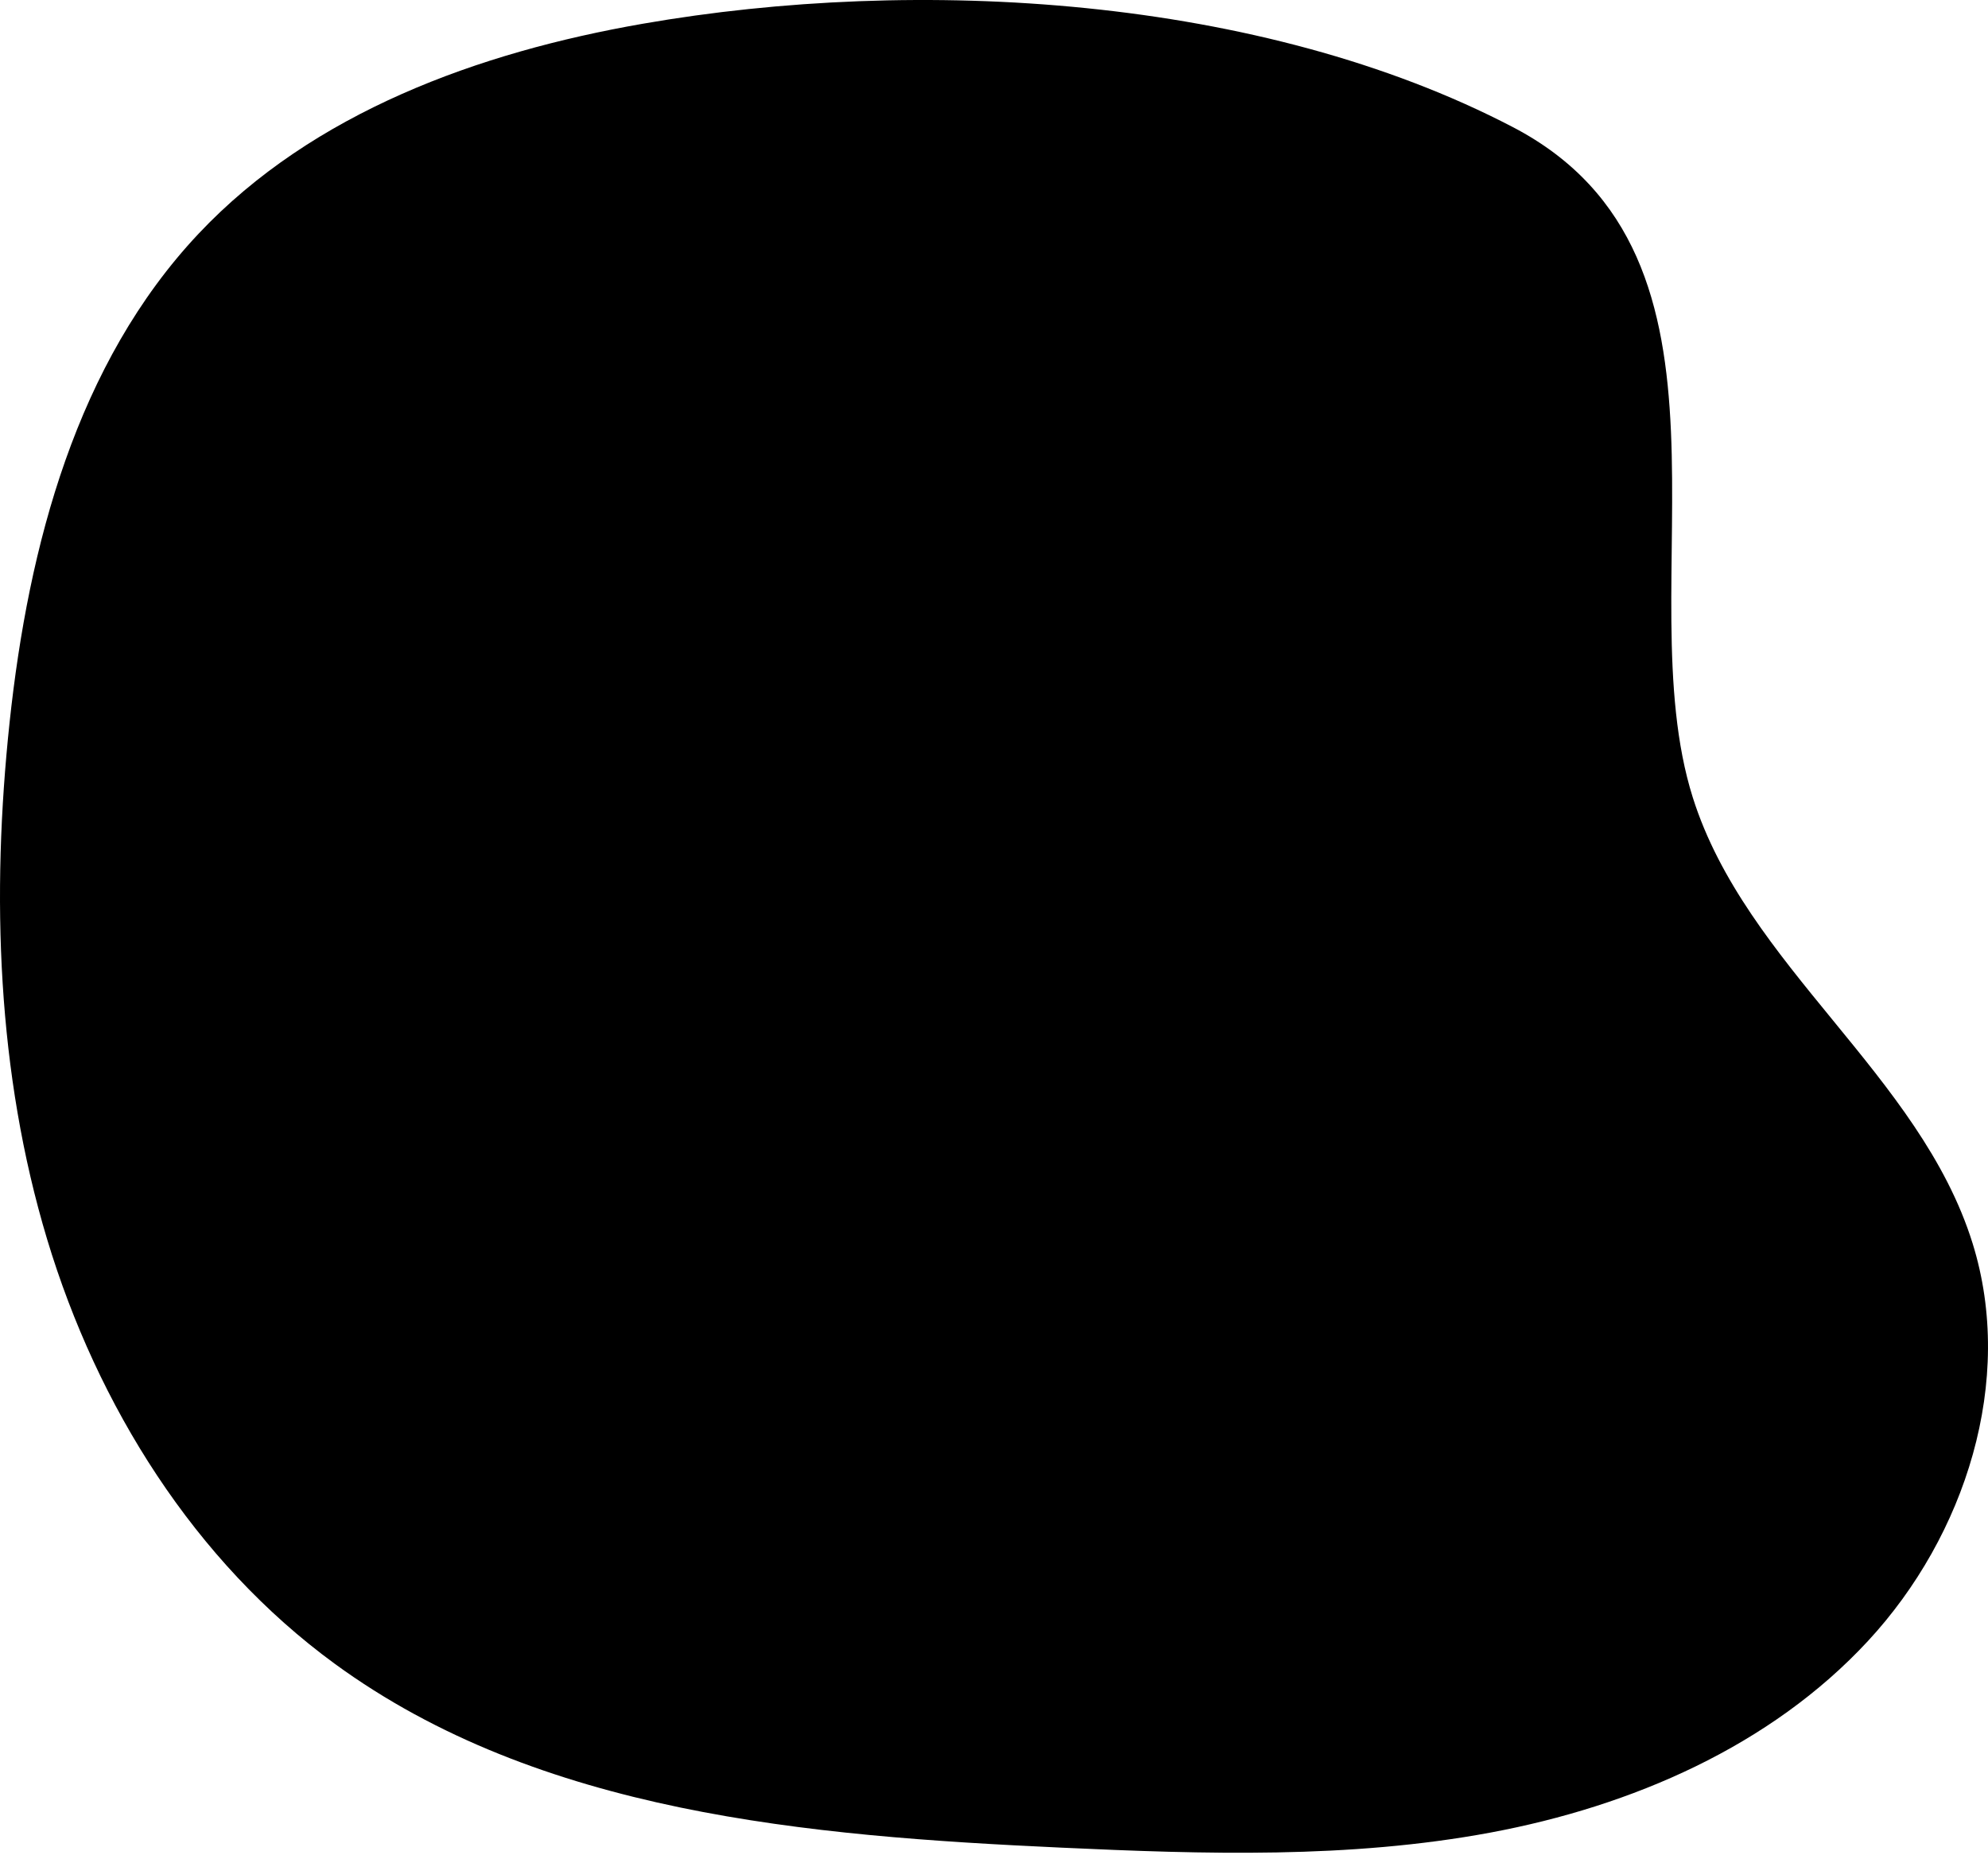 <svg width="570" height="532" viewBox="0 0 570 532" fill="none" xmlns="http://www.w3.org/2000/svg">
<path d="M184.289 6.81C137.209 15.006 89.718 32.221 56.952 66.999C21.977 104.118 8.158 156.442 2.749 207.149C-2.528 256.751 -0.862 307.64 13.517 355.379C27.913 403.134 55.715 447.674 95.984 477.092C154.689 519.967 231.632 526.464 304.254 529.812C345.365 531.708 386.904 533.027 427.37 525.491C467.837 517.938 507.627 500.756 535.595 470.546C563.562 440.353 577.826 395.845 565.59 356.55C550.535 308.167 500.586 276.968 485.349 228.652C466.155 167.771 505.055 73.644 433.785 36.459C361.426 -1.287 263.046 -6.91 184.289 6.81Z" fill="black"/>
</svg>
